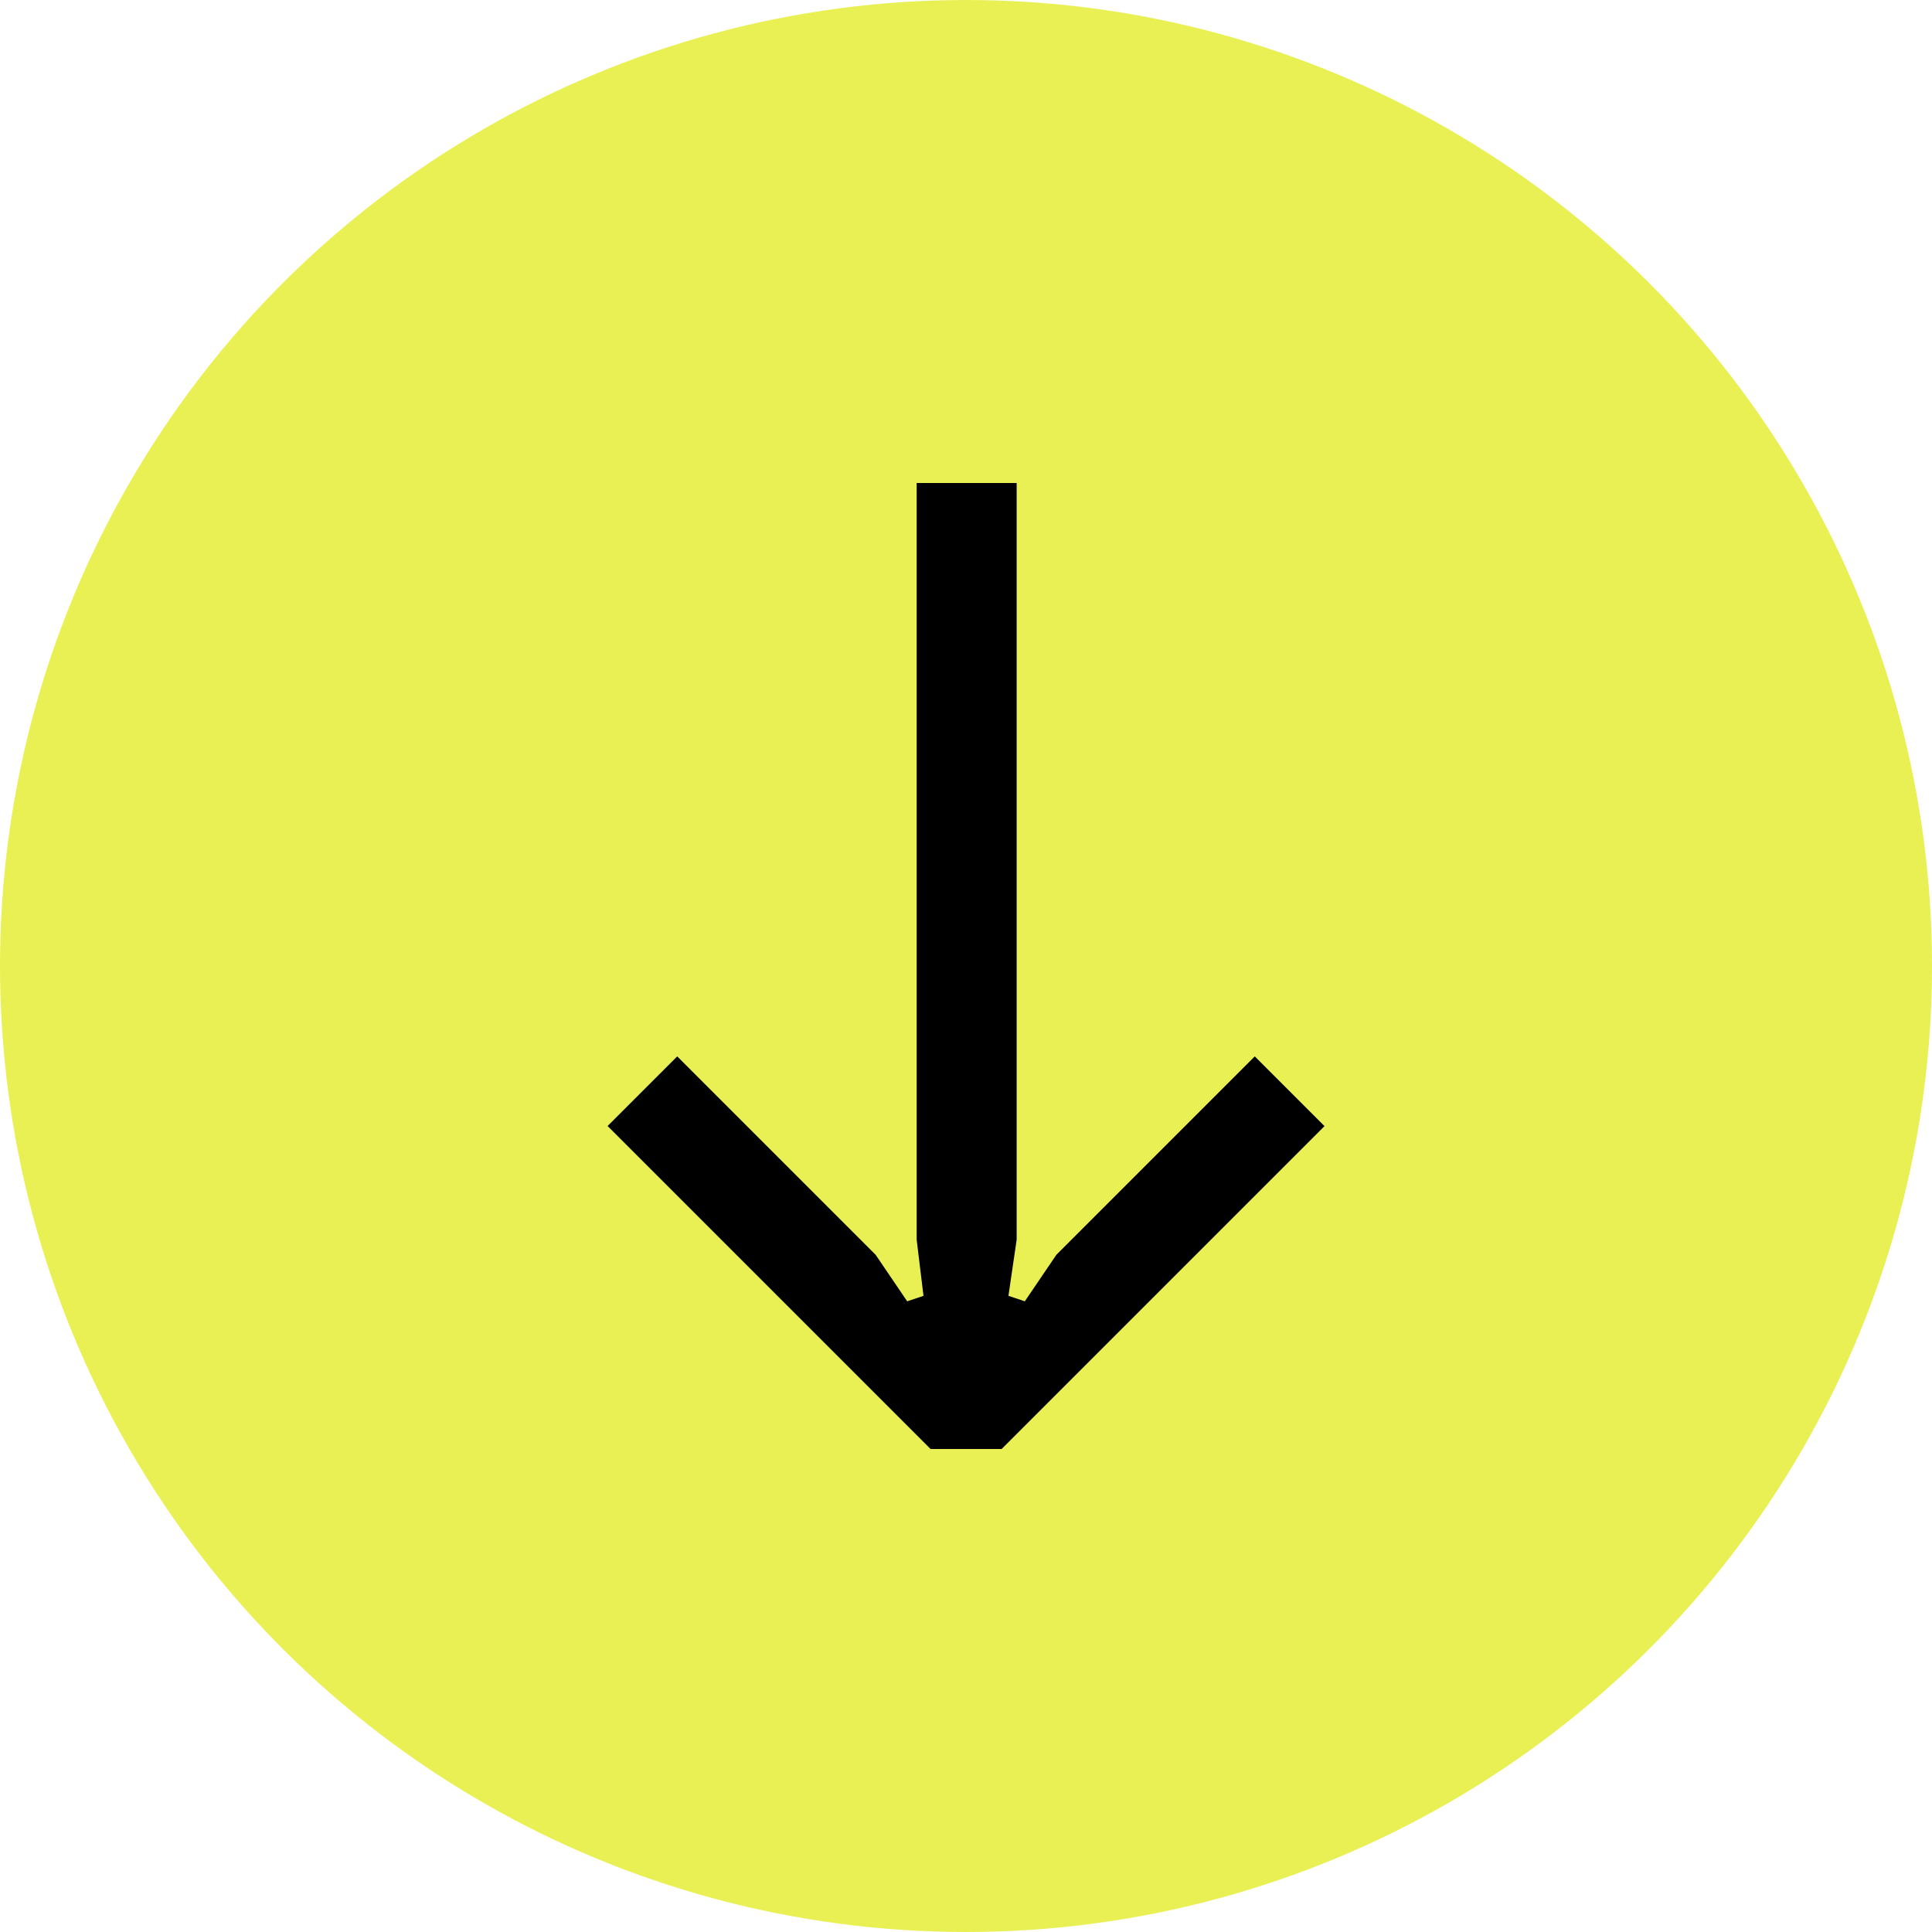 <svg xmlns="http://www.w3.org/2000/svg" width="32" height="32" fill="none"><circle cx="16" cy="16" r="16" fill="#E9F053" transform="rotate(90 16 16)"/><path fill="#000" d="m10.062 18.652 1.155-1.155 3.286 3.286.523.771.27-.091-.113-.929V8h1.656v12.534l-.136.929.271.091.523-.771 3.286-3.286 1.155 1.155L16.59 24h-1.177l-5.348-5.348h-.003Z"/></svg>